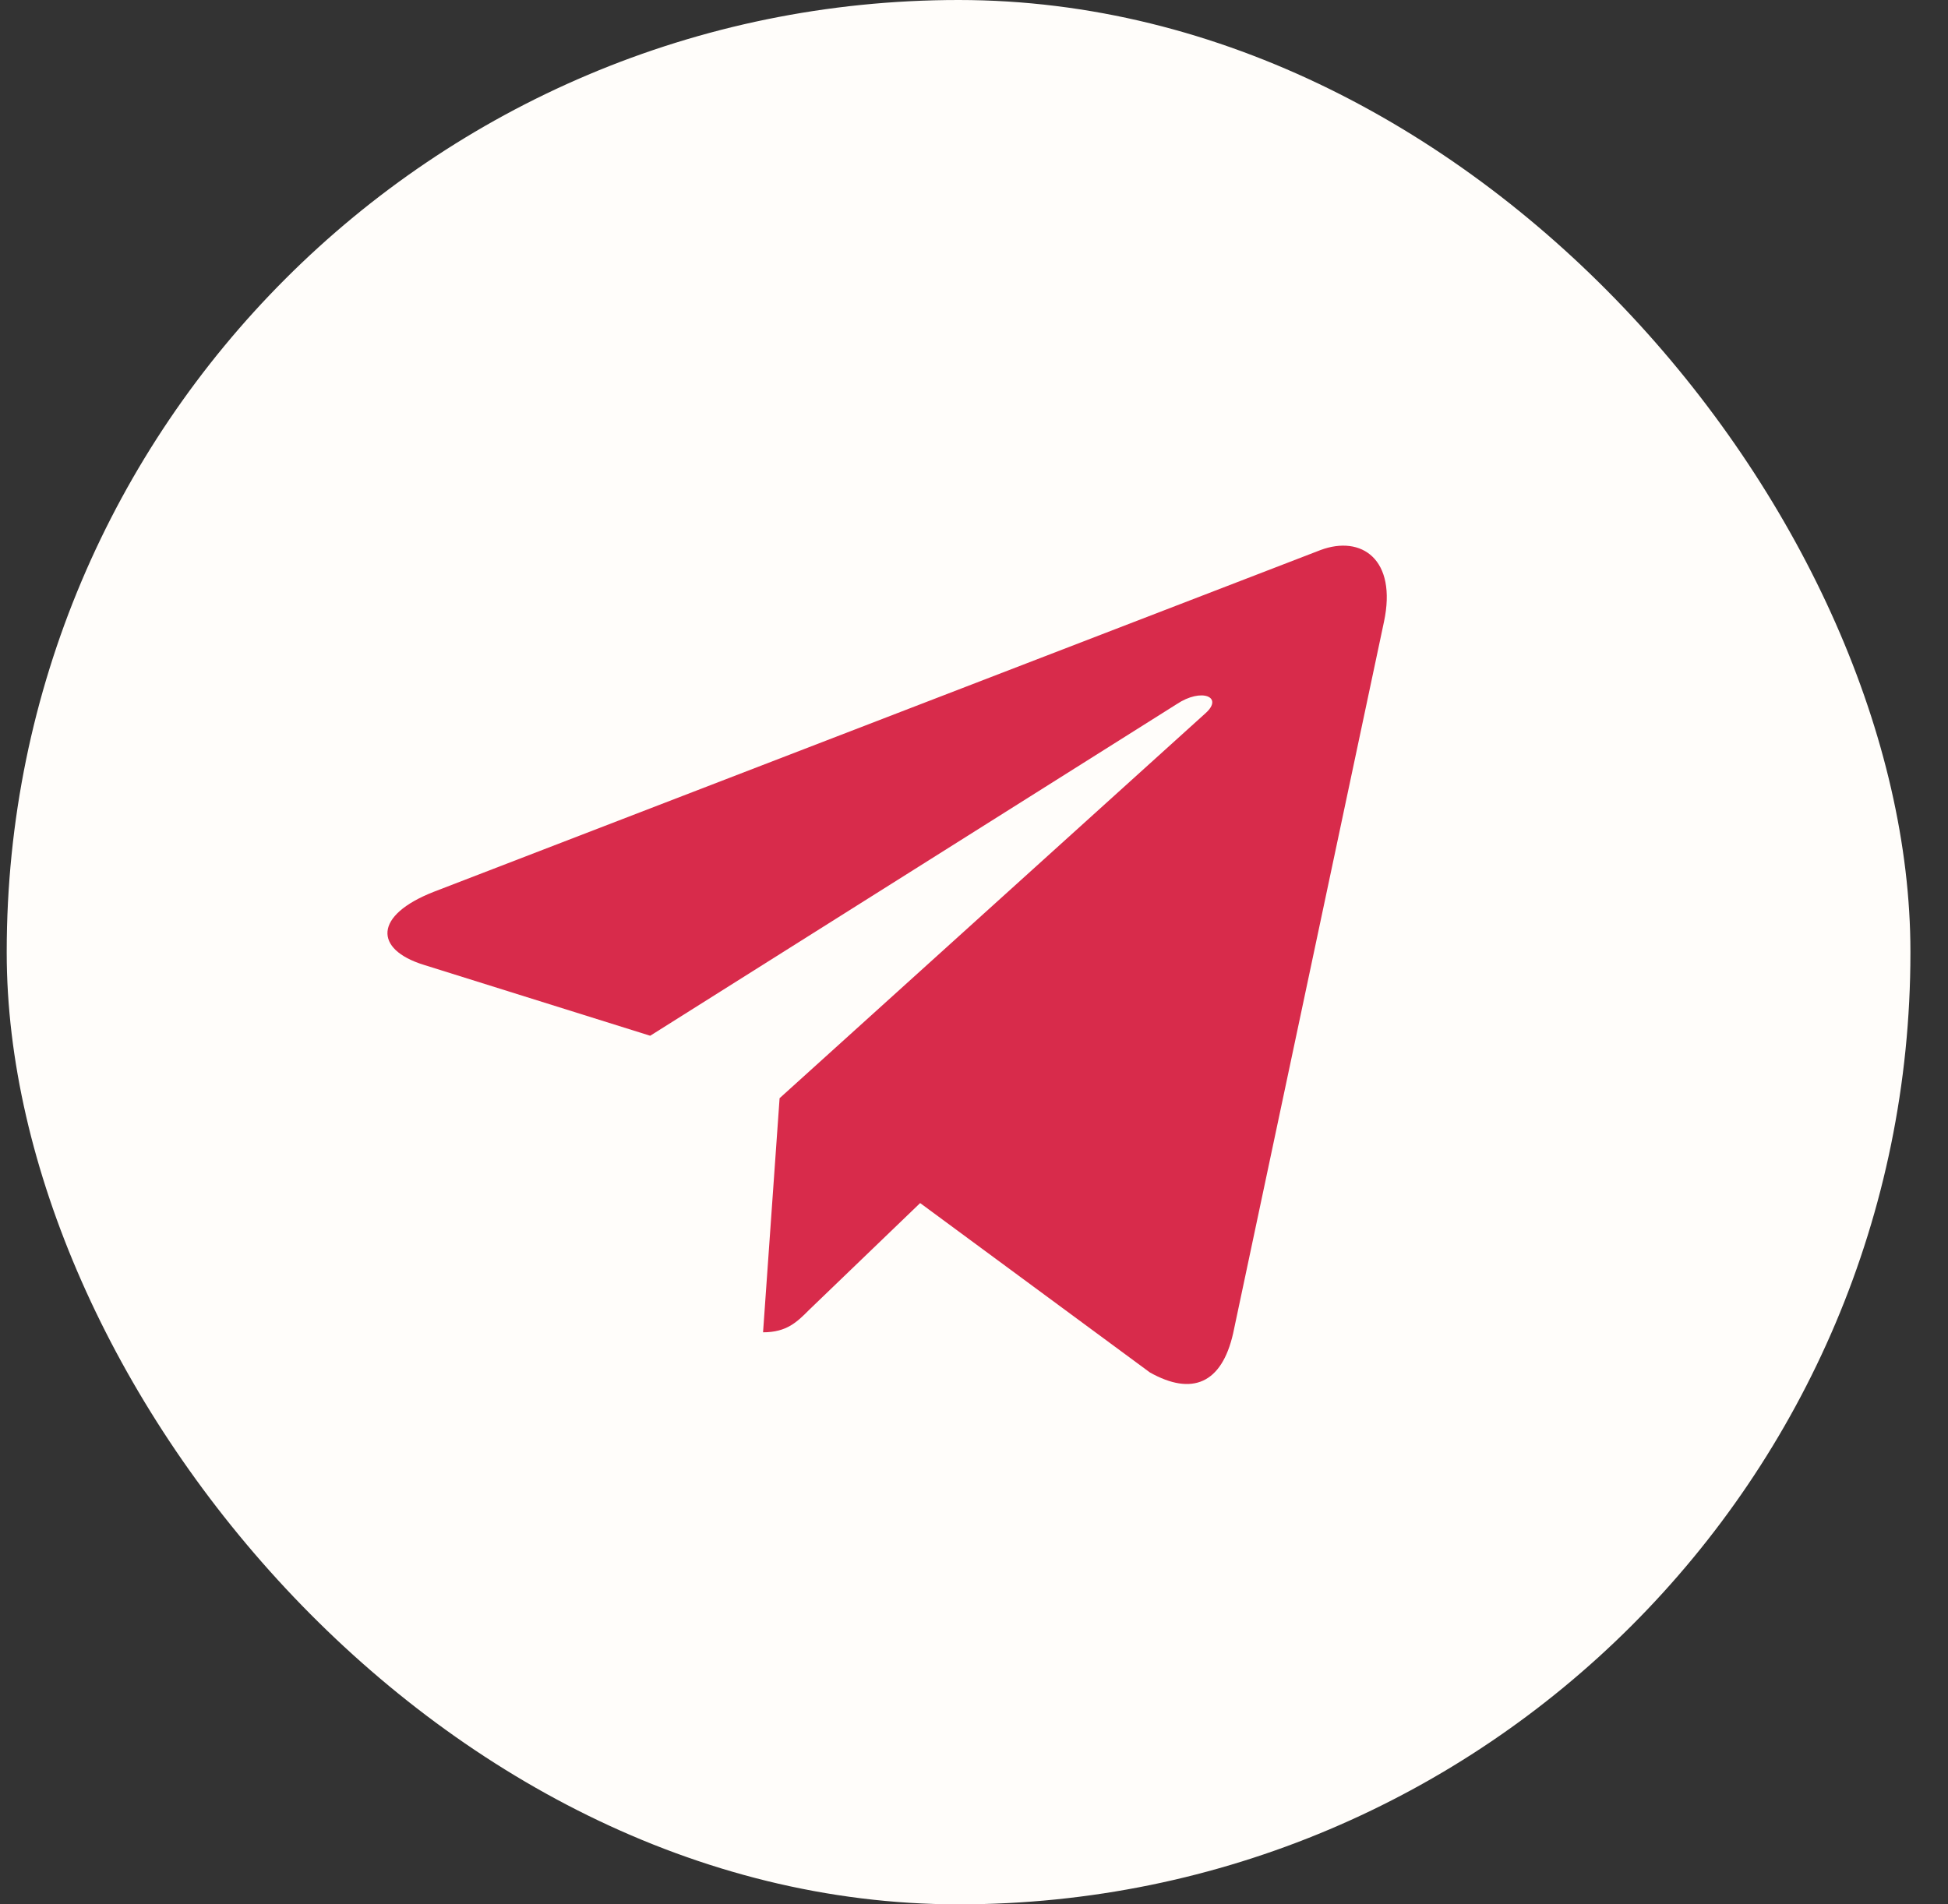 <?xml version="1.0" encoding="UTF-8"?> <svg xmlns="http://www.w3.org/2000/svg" width="45" height="44" viewBox="0 0 45 44" fill="none"><rect x="0" y="0" width="45" height="44" fill="#333333" stroke="none"/><rect x="0.155" width="43.977" height="44" rx="21.989" fill="#FFFDFA"></rect><path d="M31.97 14.37L28.486 30.808C28.223 31.968 27.538 32.257 26.564 31.711L21.256 27.797L18.694 30.262C18.411 30.546 18.174 30.783 17.627 30.783L18.009 25.374L27.847 16.48C28.275 16.099 27.754 15.887 27.183 16.269L15.02 23.931L9.784 22.291C8.645 21.936 8.625 21.152 10.021 20.605L30.502 12.71C31.45 12.355 32.279 12.922 31.97 14.371V14.37Z" fill="#D82B4B"></path></svg> 
